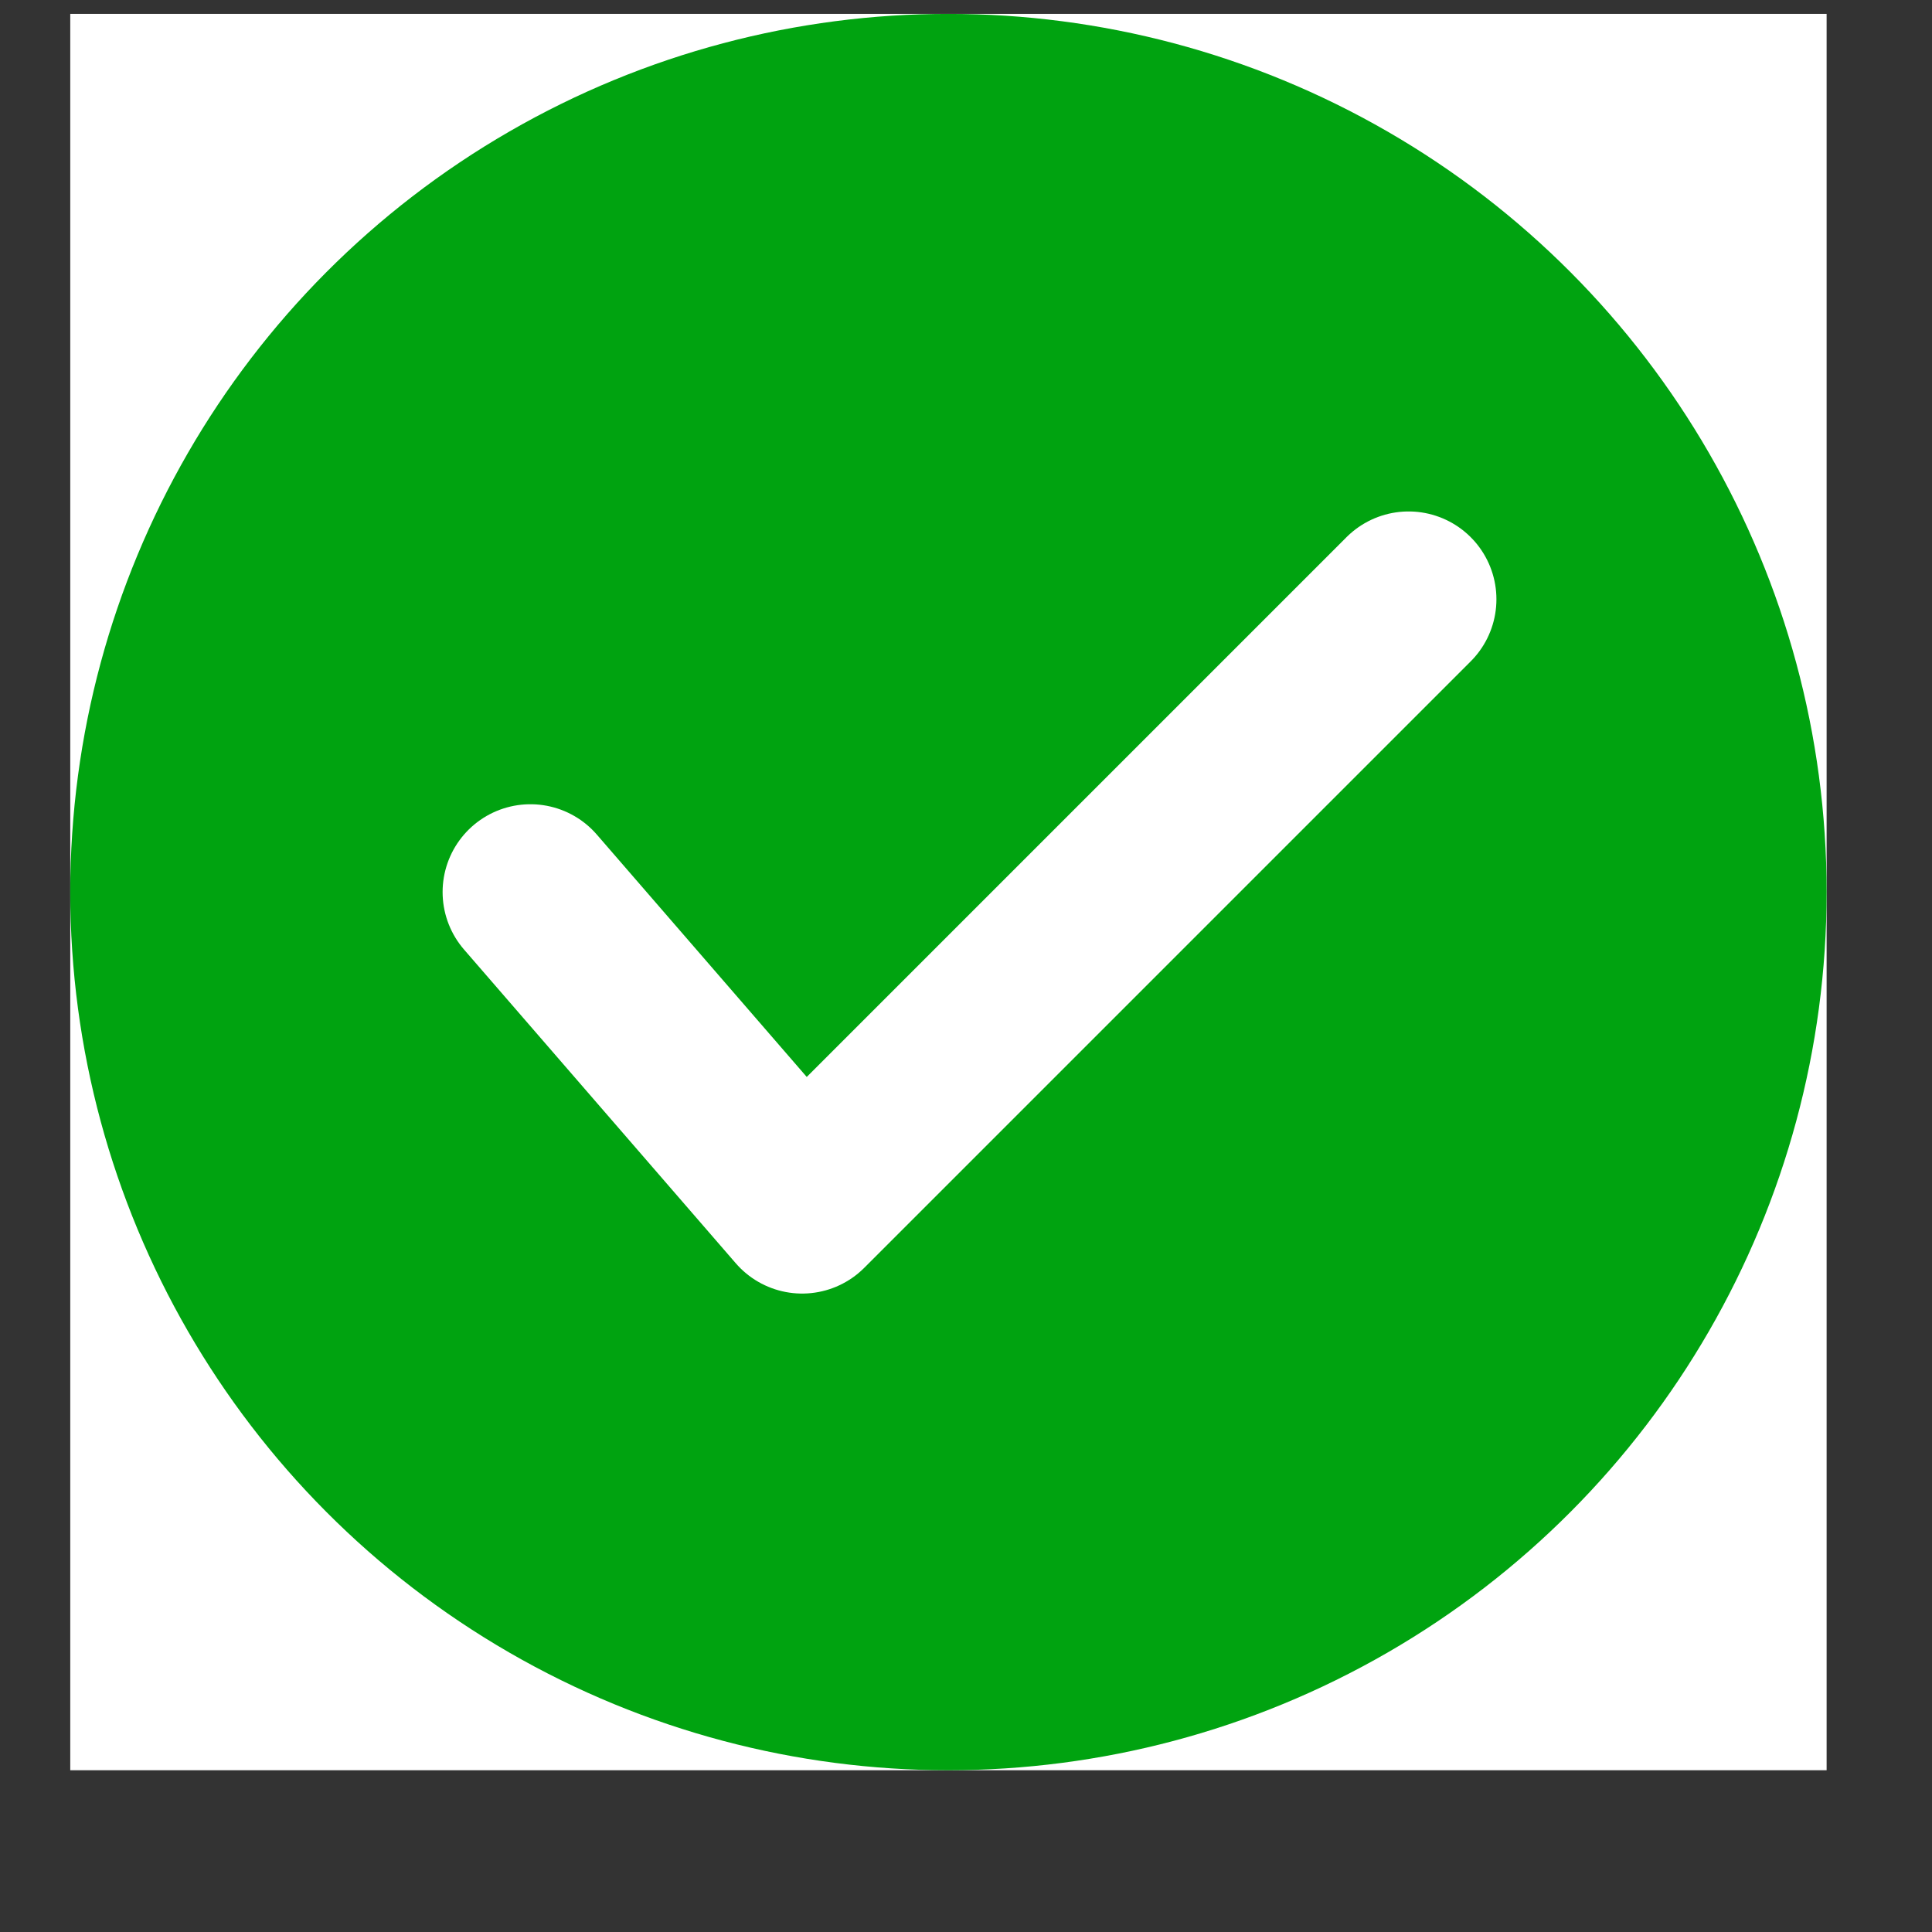 <svg width="11" height="11" viewBox="0 0 11 11" fill="none" xmlns="http://www.w3.org/2000/svg">
<rect x="0" y="0" width="11" height="11" fill="#333333" stroke="none"/>
<rect width="10" height="10" transform="translate(0.4 0.079)" fill="white"/>
<circle cx="5.4" cy="5.079" r="5" fill="#00A310"/>
<path d="M3.02 5.079L4.567 6.865L8.02 3.412" stroke="white" stroke-linecap="round" stroke-linejoin="round"/>
</svg>

